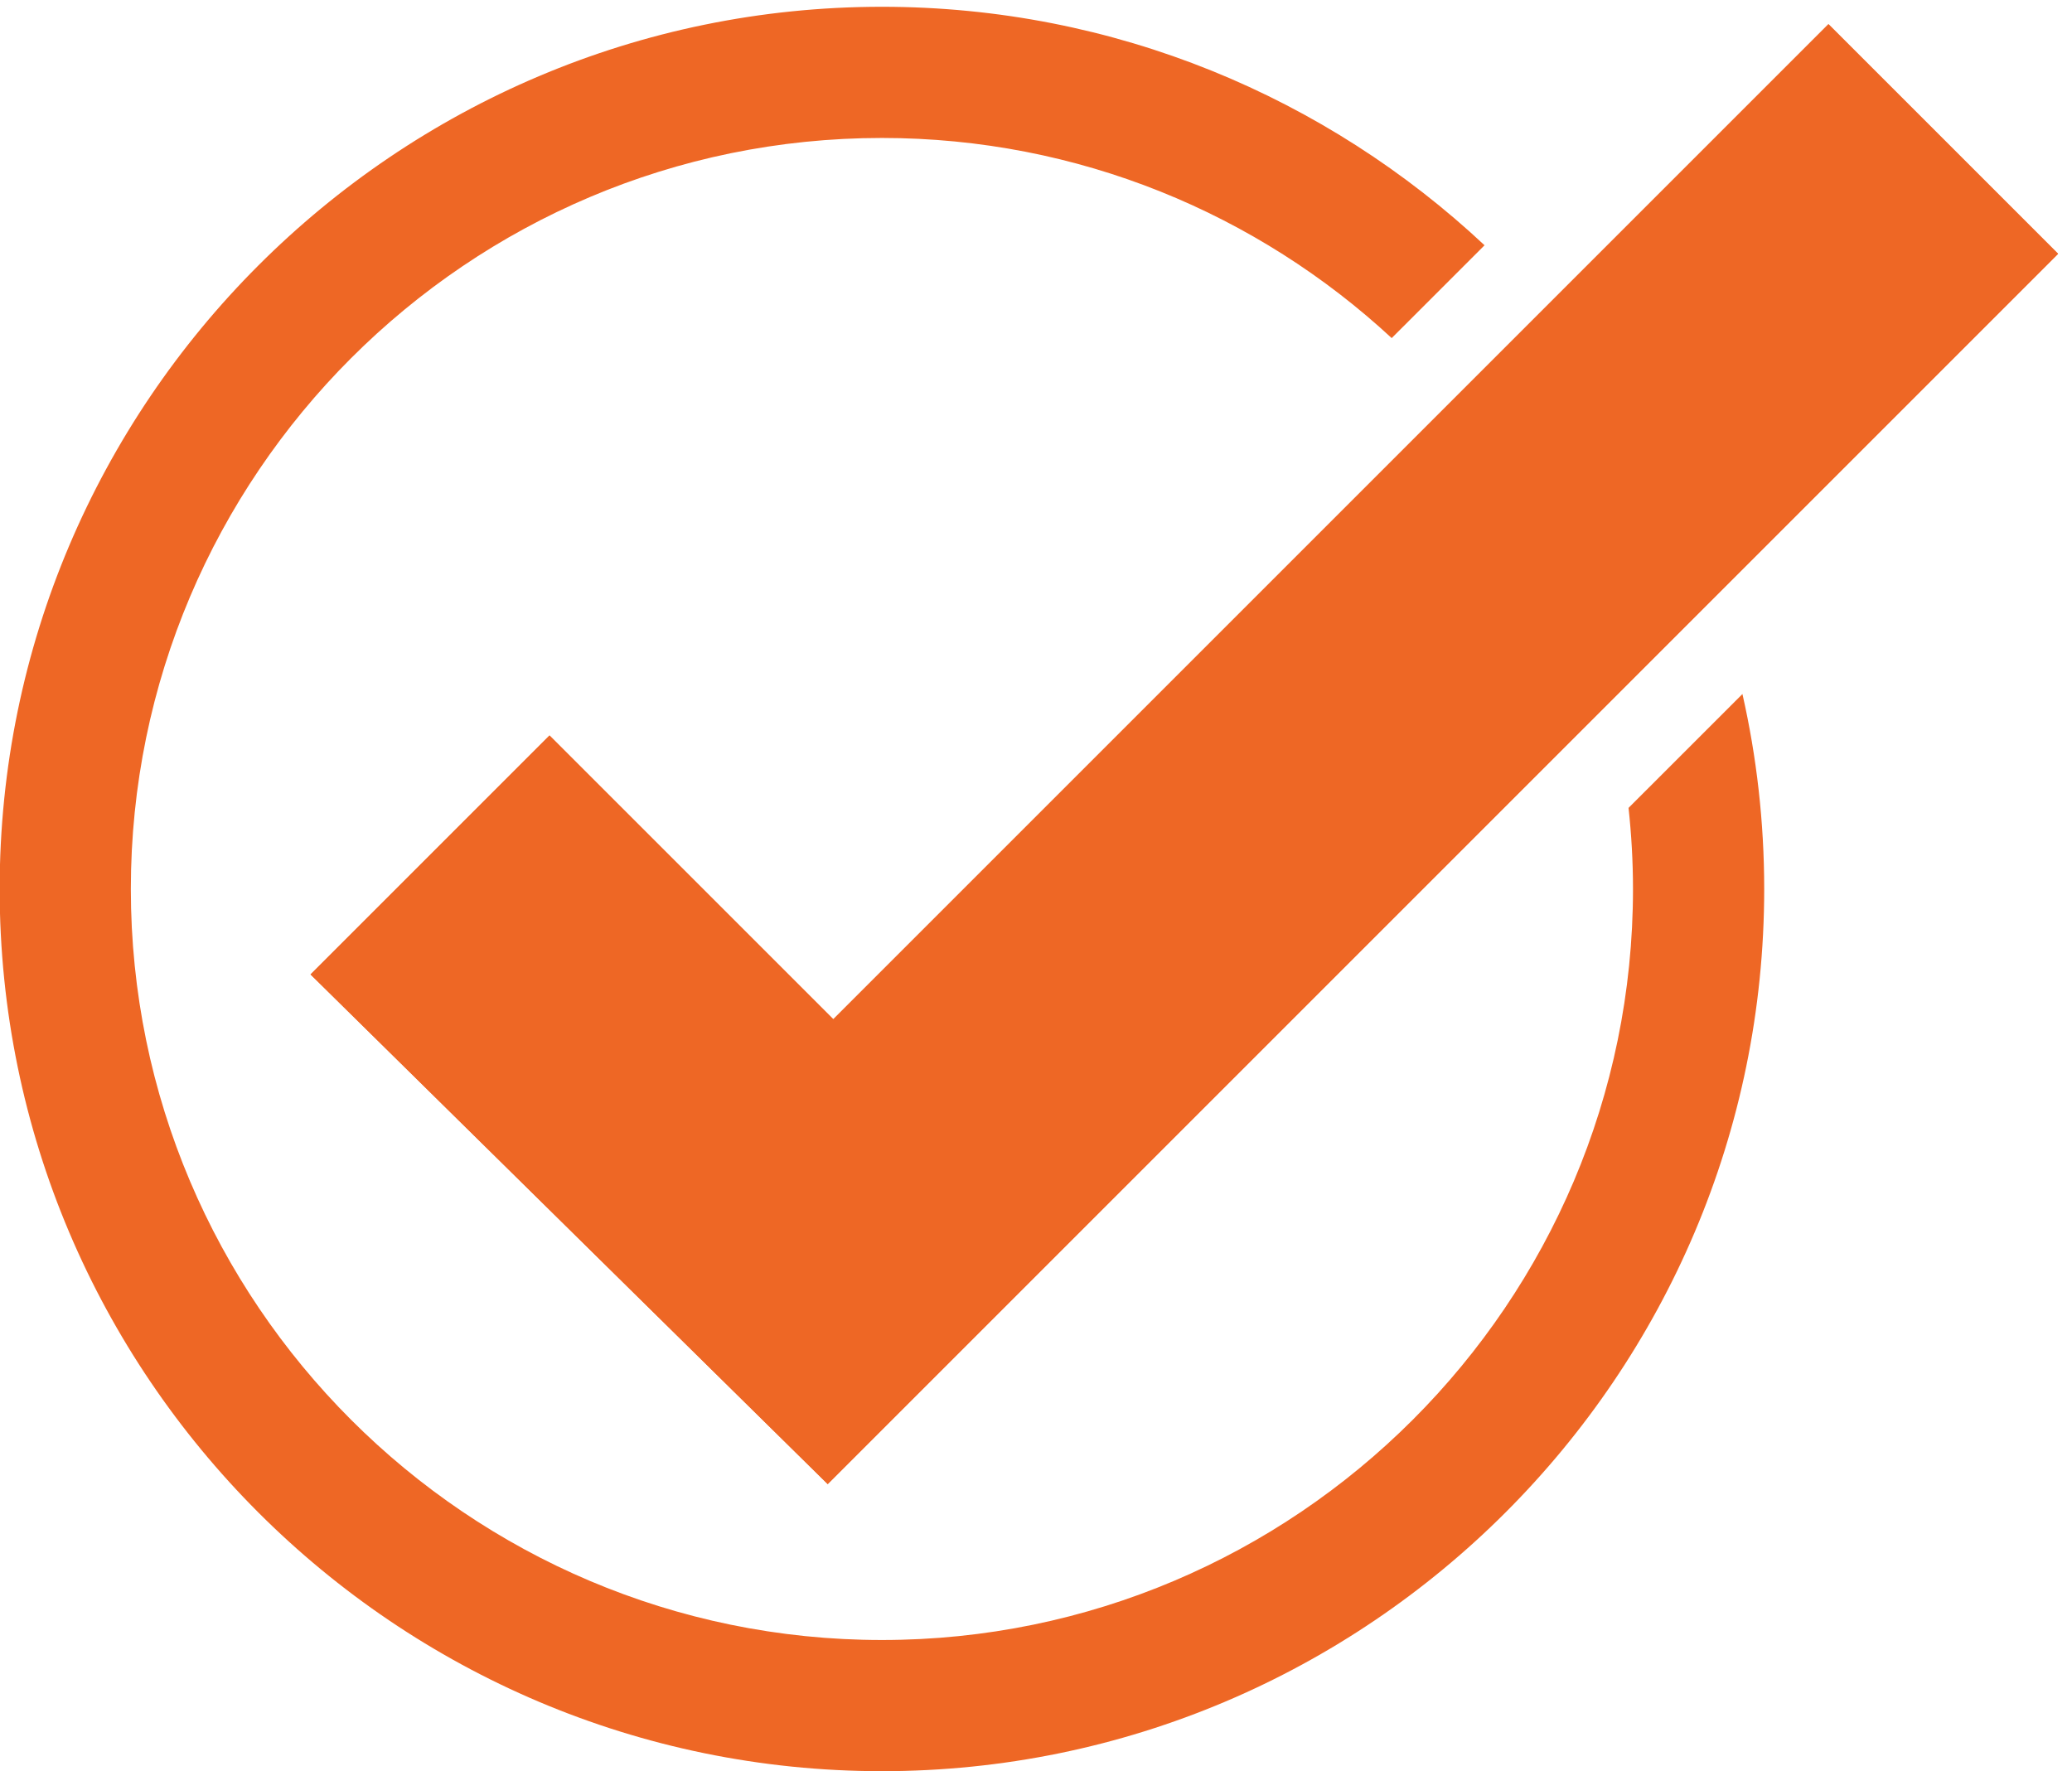<?xml version="1.0" encoding="UTF-8" standalone="no"?>
<!DOCTYPE svg PUBLIC "-//W3C//DTD SVG 1.1//EN" "http://www.w3.org/Graphics/SVG/1.1/DTD/svg11.dtd">
<svg width="100%" height="100%" viewBox="0 0 62 53" version="1.1" xmlns="http://www.w3.org/2000/svg" xmlns:xlink="http://www.w3.org/1999/xlink" xml:space="preserve" xmlns:serif="http://www.serif.com/" style="fill-rule:evenodd;clip-rule:evenodd;stroke-linejoin:round;stroke-miterlimit:2;">
    <g transform="matrix(1,0,0,1,-996.113,-4.84e-07)">
        <g>
            <g transform="matrix(0.132,0,0,-0.132,993.108,52.351)">
                <path d="M93.16,175.688L147.332,229.863L211.668,165.531L437.254,391.117L489.313,339.059L210.398,60.145L93.16,175.688" style="fill:rgb(238,103,37);fill-rule:nonzero;"/>
            </g>
            <g transform="matrix(0.132,0,0,-0.132,993.108,60.395)">
                <path d="M391.937,274.383C392.59,268.344 392.945,262.211 392.945,256C392.945,162.117 316.566,85.738 222.688,85.738C128.805,85.738 52.426,162.117 52.426,256C52.426,349.883 128.805,426.262 222.688,426.262C267.258,426.262 307.867,409.023 338.246,380.891L359.293,401.934C323.516,435.445 275.461,456 222.688,456C112.406,456 22.688,366.281 22.688,256C22.688,145.719 112.406,56 222.688,56C332.965,56 422.688,145.719 422.688,256C422.688,271.184 420.977,285.977 417.754,300.199L391.937,274.383" style="fill:rgb(238,103,37);fill-rule:nonzero;"/>
            </g>
            <g transform="matrix(0.132,0,0,-0.132,993.108,52.351)">
                <path d="M93.16,175.688L147.332,229.863L211.668,165.531L437.254,391.117L489.313,339.059L210.398,60.145L93.16,175.688" style="fill:rgb(238,103,37);fill-rule:nonzero;"/>
            </g>
        </g>
    </g>
</svg>
